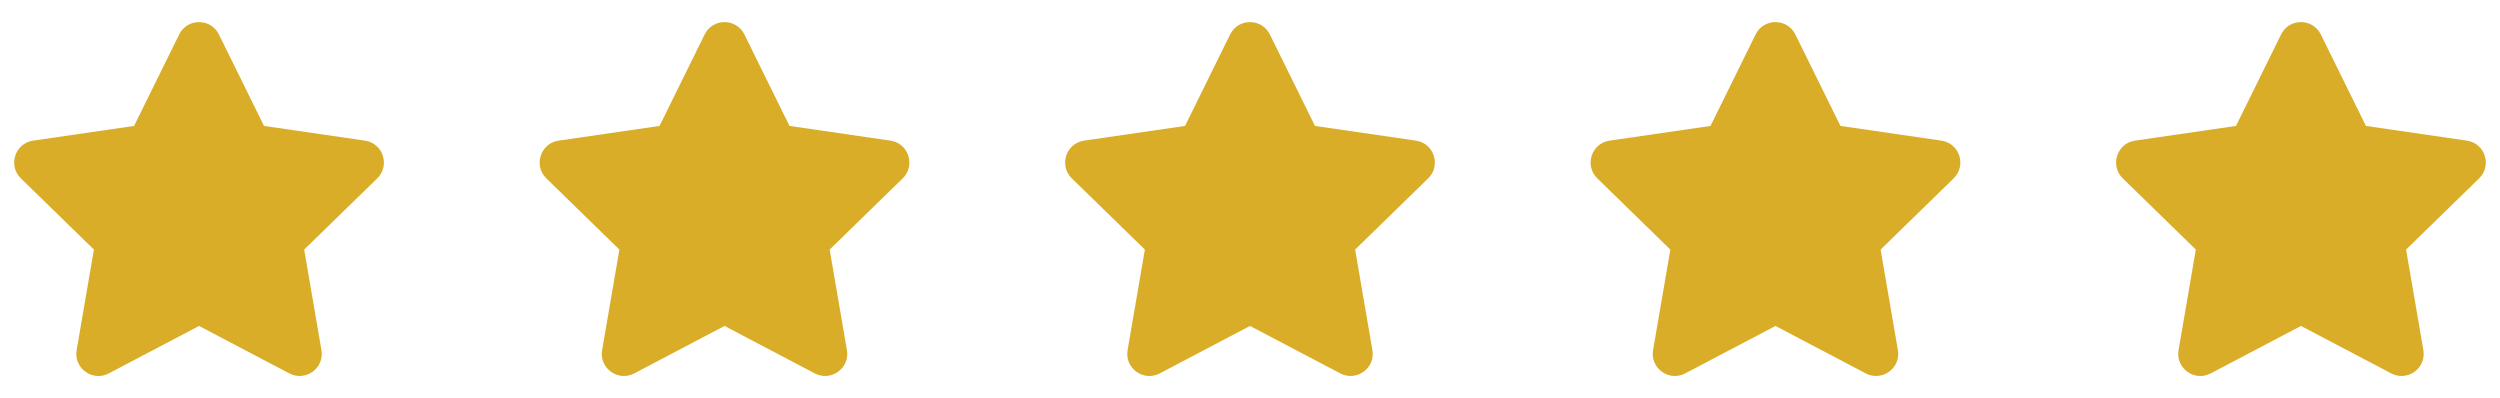 <?xml version="1.0" encoding="UTF-8"?>
<svg xmlns="http://www.w3.org/2000/svg" width="157" height="25" viewBox="0 0 157 25" fill="none">
  <path d="M11.254 2.161L8.42 7.908L2.079 8.832C0.942 8.997 0.486 10.399 1.311 11.202L5.898 15.673L4.813 21.988C4.618 23.129 5.82 23.984 6.827 23.451L12.5 20.469L18.173 23.451C19.18 23.98 20.382 23.129 20.187 21.988L19.102 15.673L23.689 11.202C24.514 10.399 24.058 8.997 22.921 8.832L16.58 7.908L13.746 2.161C13.238 1.137 11.767 1.124 11.254 2.161Z" fill="#D9AD27"></path>
  <path d="M44.254 2.161L41.42 7.908L35.079 8.832C33.942 8.997 33.486 10.399 34.311 11.202L38.898 15.673L37.813 21.988C37.618 23.129 38.82 23.984 39.827 23.451L45.5 20.469L51.173 23.451C52.18 23.98 53.382 23.129 53.187 21.988L52.102 15.673L56.689 11.202C57.514 10.399 57.058 8.997 55.921 8.832L49.58 7.908L46.746 2.161C46.238 1.137 44.767 1.124 44.254 2.161Z" fill="#D9AD27"></path>
  <path d="M77.254 2.161L74.42 7.908L68.079 8.832C66.942 8.997 66.486 10.399 67.311 11.202L71.898 15.673L70.813 21.988C70.618 23.129 71.82 23.984 72.827 23.451L78.5 20.469L84.173 23.451C85.18 23.98 86.382 23.129 86.187 21.988L85.102 15.673L89.689 11.202C90.514 10.399 90.058 8.997 88.921 8.832L82.58 7.908L79.746 2.161C79.238 1.137 77.766 1.124 77.254 2.161Z" fill="#D9AD27"></path>
  <path d="M110.254 2.161L107.42 7.908L101.079 8.832C99.942 8.997 99.486 10.399 100.311 11.202L104.898 15.673L103.813 21.988C103.618 23.129 104.82 23.984 105.827 23.451L111.5 20.469L117.173 23.451C118.18 23.98 119.382 23.129 119.187 21.988L118.102 15.673L122.689 11.202C123.514 10.399 123.058 8.997 121.921 8.832L115.58 7.908L112.746 2.161C112.238 1.137 110.766 1.124 110.254 2.161Z" fill="#D9AD27"></path>
  <path d="M143.254 2.161L140.42 7.908L134.079 8.832C132.942 8.997 132.486 10.399 133.311 11.202L137.898 15.673L136.813 21.988C136.618 23.129 137.82 23.984 138.827 23.451L144.5 20.469L150.173 23.451C151.18 23.98 152.382 23.129 152.187 21.988L151.102 15.673L155.689 11.202C156.514 10.399 156.058 8.997 154.921 8.832L148.58 7.908L145.746 2.161C145.238 1.137 143.766 1.124 143.254 2.161Z" fill="#D9AD27"></path>
</svg>
